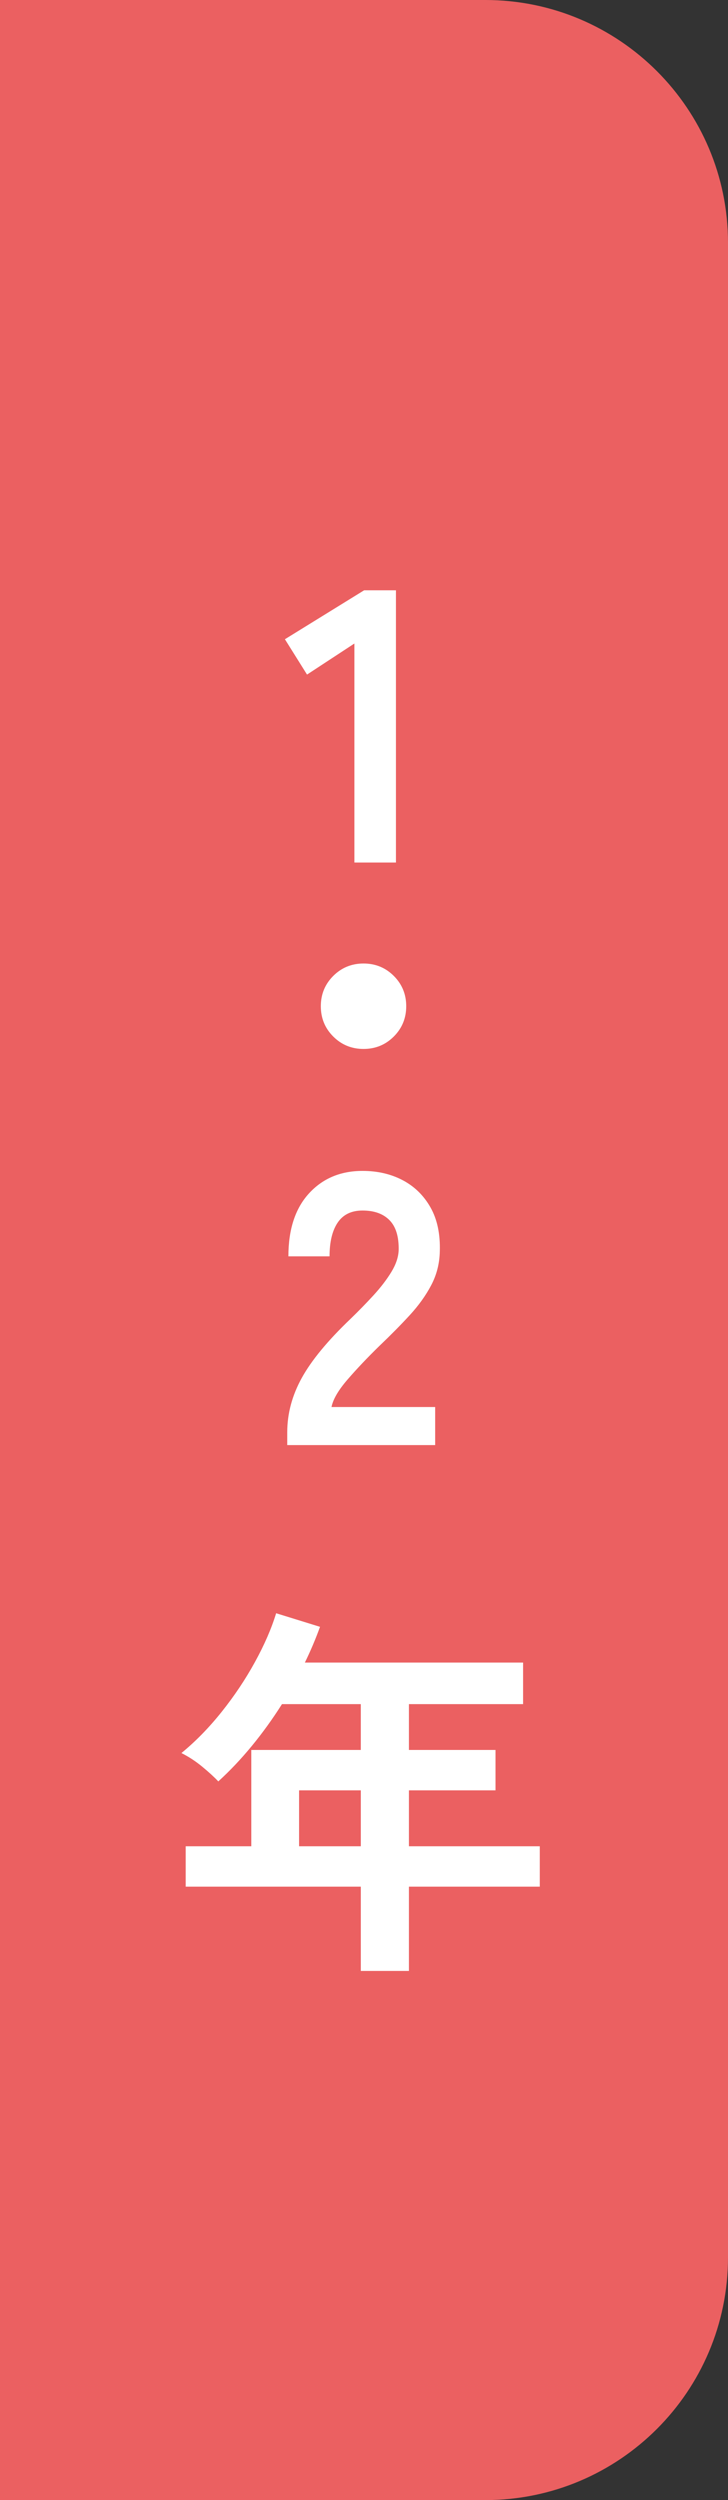 <?xml version="1.0" encoding="UTF-8"?>
<svg id="_レイヤー_2" data-name="レイヤー 2" xmlns="http://www.w3.org/2000/svg" viewBox="0 0 60 206">
  <rect x="0" y="0" width="60" height="206" fill="#333333" stroke="none"/>
  <defs>
    <style>
      .cls-1 {
        fill: #eb6061;
      }

      .cls-2 {
        fill: #fff;
      }
    </style>
  </defs>
  <g id="_レイヤー_3" data-name="レイヤー 3">
    <g>
      <path class="cls-1" d="m-53,73H113c11.038,0,20,8.962,20,20v40H-73v-40c0-11.038,8.962-20,20-20Z" transform="translate(133 73) rotate(90)"/>
      <g>
        <path class="cls-2" d="m29.209,71.071v-18.048l-3.904,2.56-1.823-2.912,6.527-4.032h2.624v22.432h-3.424Z"/>
        <path class="cls-2" d="m29.961,86.43c-.981,0-1.813-.341-2.496-1.024-.683-.682-1.023-1.514-1.023-2.496s.341-1.813,1.023-2.496c.683-.682,1.515-1.024,2.496-1.024s1.813.342,2.496,1.024c.683.683,1.023,1.515,1.023,2.496s-.341,1.813-1.023,2.496c-.683.683-1.515,1.024-2.496,1.024Z"/>
        <path class="cls-2" d="m23.674,119.071v-1.056c0-1.536.399-3.029,1.199-4.48.801-1.451,2.139-3.072,4.017-4.864.661-.64,1.29-1.285,1.888-1.936.597-.651,1.088-1.291,1.472-1.92.385-.629.587-1.232.608-1.808.021-1.109-.229-1.93-.752-2.464-.523-.533-1.264-.8-2.225-.8-.917,0-1.6.331-2.048.992-.447.661-.672,1.589-.672,2.784h-3.392c0-2.219.564-3.947,1.696-5.184,1.13-1.237,2.602-1.856,4.415-1.856,1.237,0,2.342.256,3.312.768s1.733,1.259,2.288,2.24c.555.981.811,2.187.768,3.616-.021,1.003-.256,1.931-.704,2.784-.447.854-1.04,1.68-1.775,2.48-.736.8-1.573,1.648-2.512,2.544-.982.96-1.852,1.877-2.608,2.752-.758.875-1.2,1.632-1.328,2.272h8.544v3.136h-12.191Z"/>
        <path class="cls-2" d="m29.737,162.398v-6.944h-14.433v-3.328h5.408v-7.936h9.024v-3.776h-6.496c-.769,1.216-1.596,2.363-2.48,3.44-.886,1.078-1.808,2.053-2.768,2.928-.342-.363-.784-.768-1.328-1.216s-1.115-.821-1.712-1.12c1.173-.96,2.282-2.096,3.328-3.408,1.045-1.312,1.957-2.677,2.735-4.096.779-1.419,1.36-2.757,1.744-4.016l3.616,1.12c-.363,1.003-.779,1.984-1.248,2.944h17.984v3.424h-9.408v3.776h7.136v3.328h-7.136v4.608h10.784v3.328h-10.784v6.944h-3.968Zm-5.088-10.272h5.088v-4.608h-5.088v4.608Z"/>
      </g>
    </g>
  </g>
</svg>